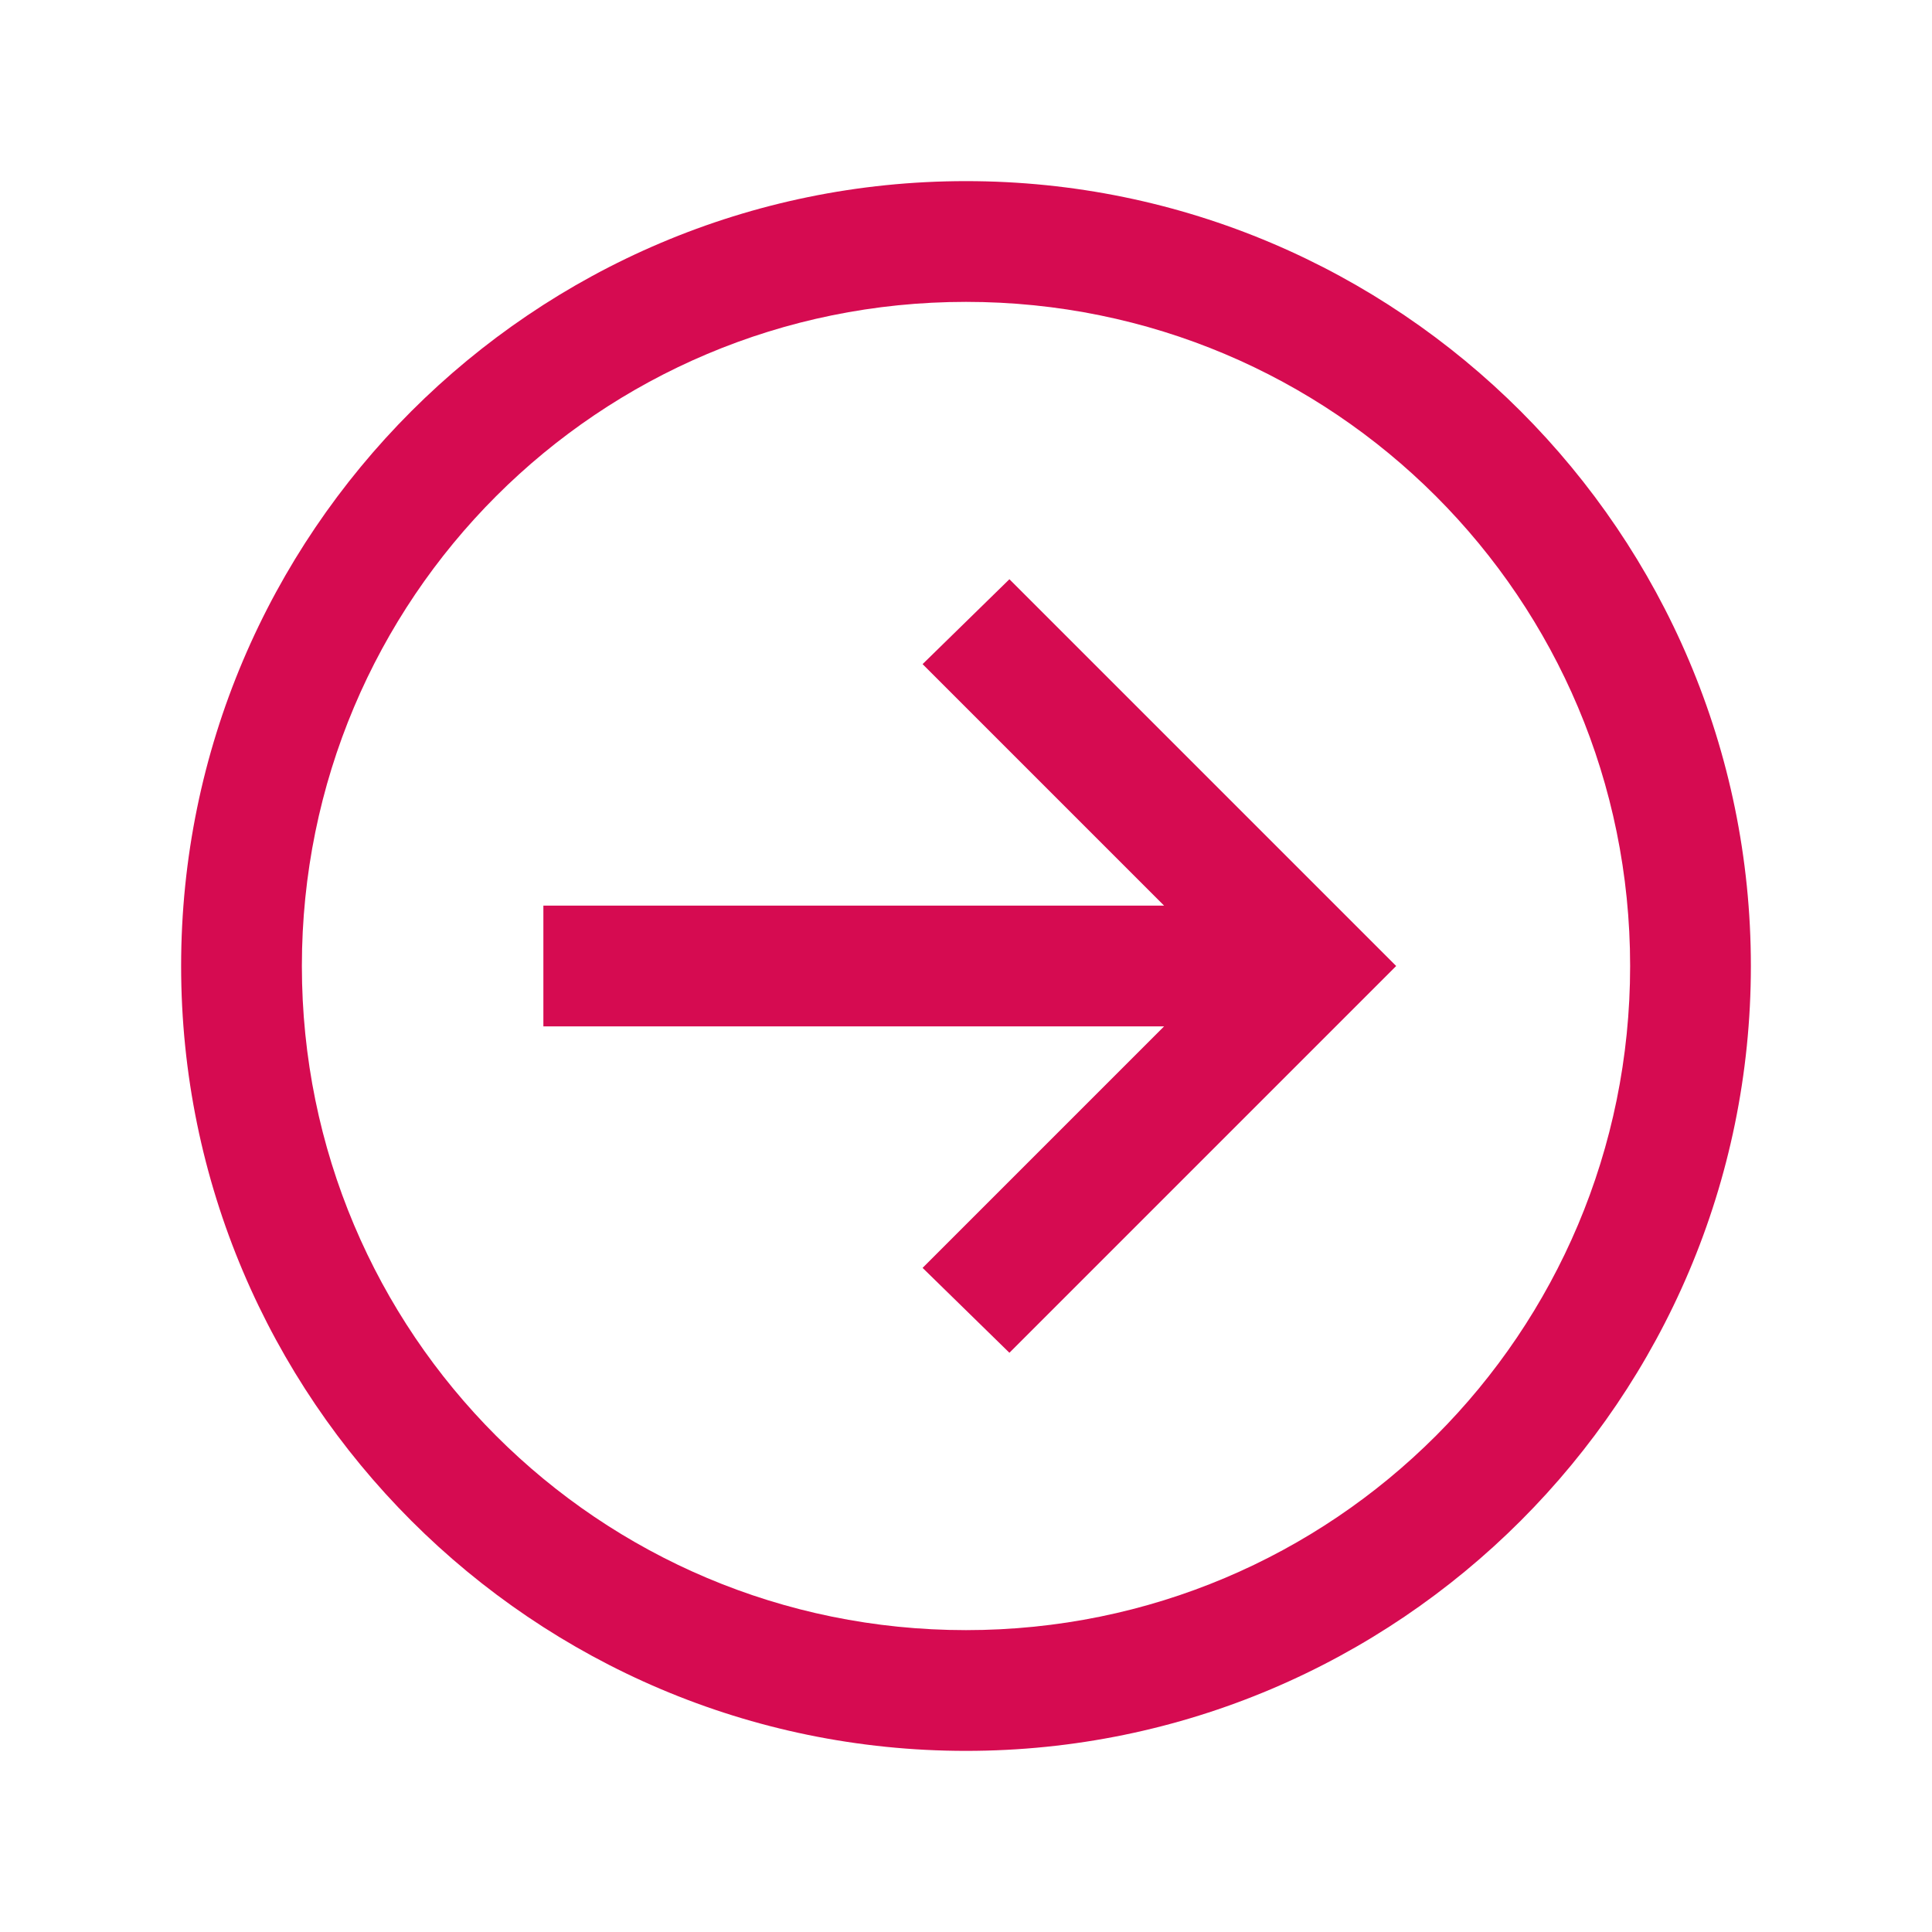 <svg xmlns="http://www.w3.org/2000/svg" viewBox="0 0 32 32"><path fill="#d60b51" d="M 16 3 C 8.832 3 3 8.832 3 16 C 3 23.168 8.832 29 16 29 C 23.168 29 29 23.168 29 16 C 29 8.832 23.168 3 16 3 Z M 16 5 C 22.086 5 27 9.914 27 16 C 27 22.086 22.086 27 16 27 C 9.914 27 5 22.086 5 16 C 5 9.914 9.914 5 16 5 Z M 16.719 9.594 L 15.281 11 L 19.281 15 L 9 15 L 9 17 L 19.281 17 L 15.281 21 L 16.719 22.406 L 23.125 16 Z"/></svg>